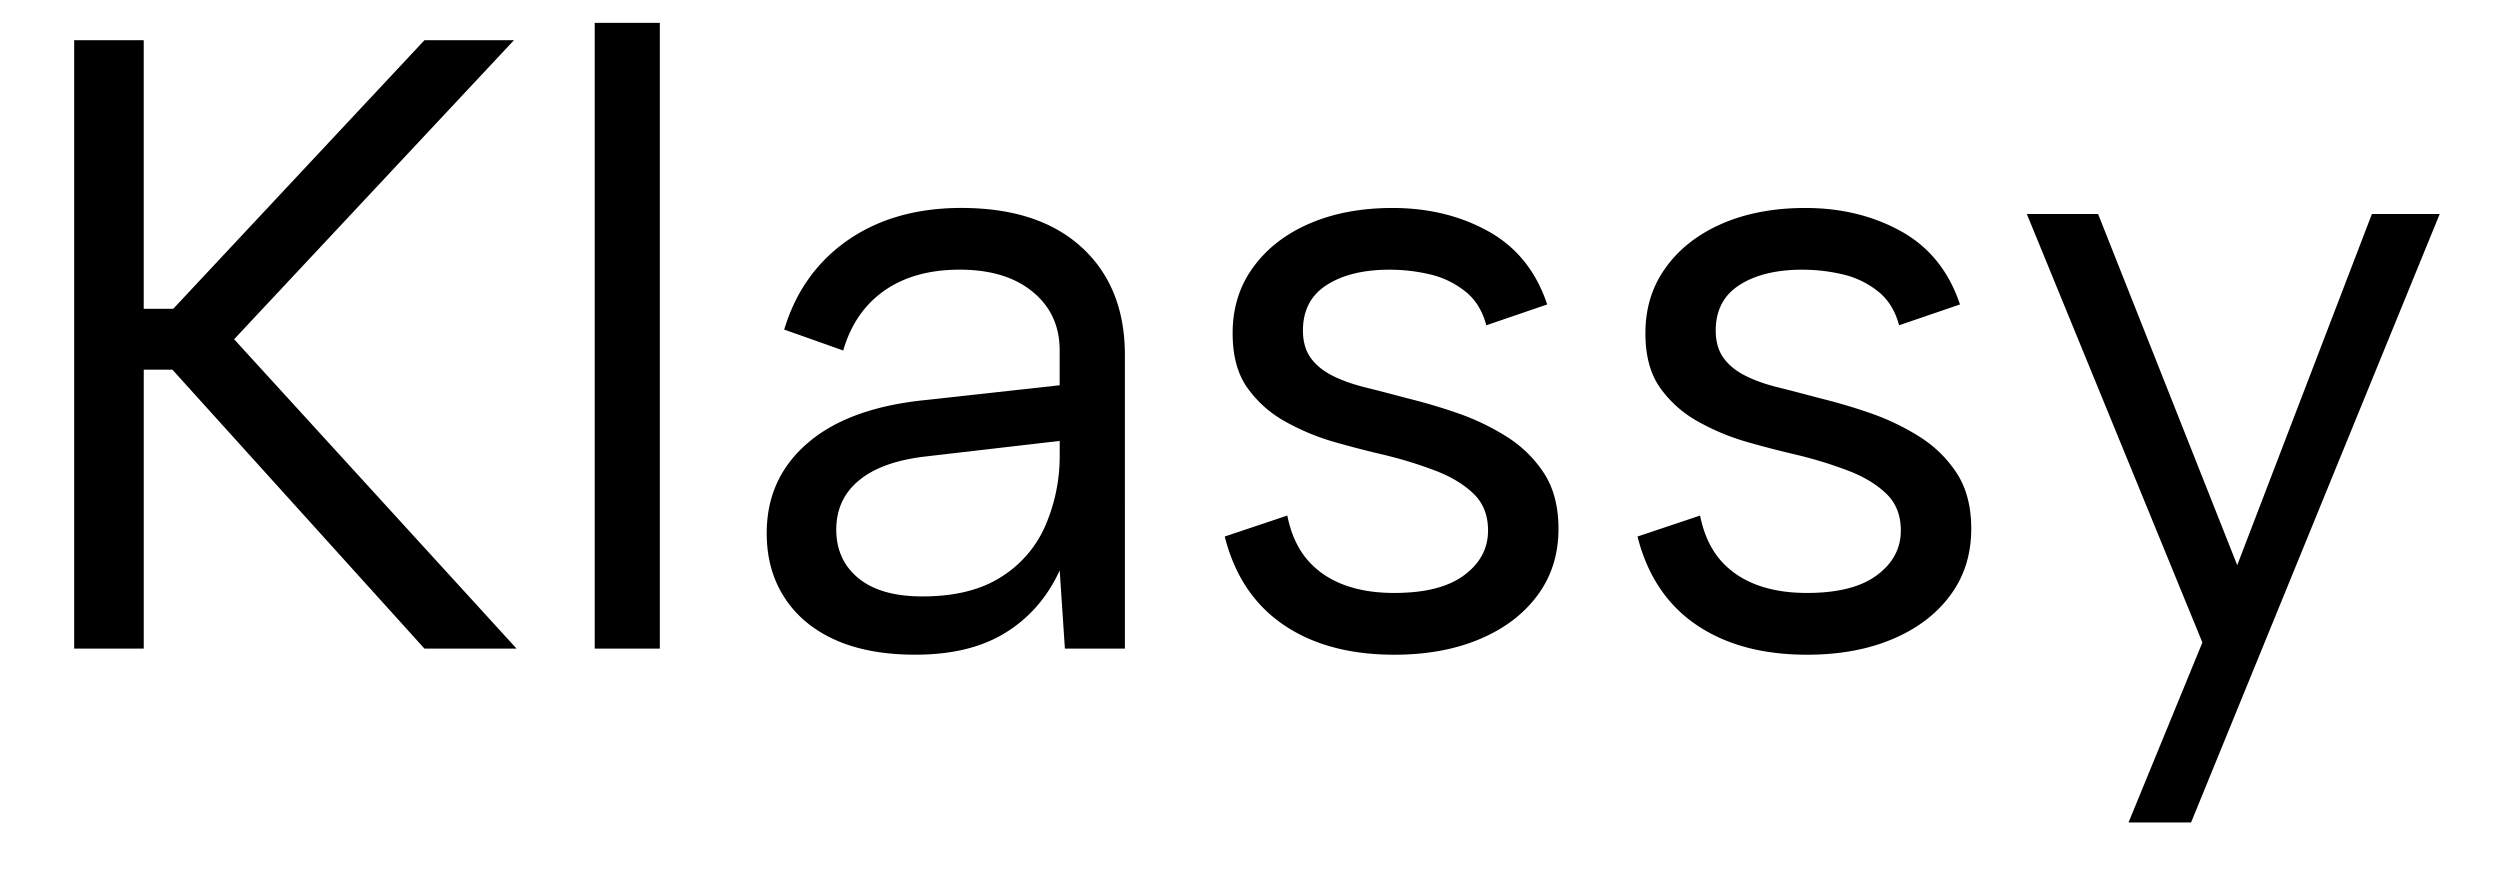 <svg version="1.2" height="42" viewBox="0 0 90 31.5" width="120" xmlns="http://www.w3.org/2000/svg"><g style="fill:#000;fill-opacity:1"><path transform="translate(.01 23.35)" d="M2.66-21.902h2.504v9.668h1.063l9.043-9.668h3.222L8.418-11.137 18.586 0H15.27L6.195-10.043h-1.03V0H2.66Zm0 0" style="stroke:none"></path></g><g style="fill:#000;fill-opacity:1"><path transform="translate(19 23.35)" d="M2.41-22.527h2.344V0H2.41Zm0 0" style="stroke:none"></path></g><g style="fill:#000;fill-opacity:1"><path transform="translate(26.133 23.35)" d="m12.203 0-.187-2.816q-.658 1.44-1.942 2.238-1.28.797-3.254.797-1.689 0-2.879-.531c-.793-.356-1.402-.86-1.828-1.52q-.645-.985-.644-2.328.001-1.974 1.472-3.238Q4.411-8.67 7.195-8.95l4.82-.531v-1.25q0-1.318-.972-2.114-.967-.797-2.625-.797-1.629 0-2.707.75t-1.488 2.16l-2.125-.753c.414-1.375 1.183-2.45 2.297-3.223 1.117-.77 2.476-1.156 4.085-1.156q2.784.002 4.333 1.422c1.03.949 1.55 2.238 1.55 3.867V0Zm-.187-7.477-4.852.563q-1.566.186-2.375.86-.815.673-.816 1.769 0 1.094.797 1.75.801.656 2.3.656c1.149 0 2.086-.226 2.817-.687a4.1 4.1 0 0 0 1.613-1.86 6.3 6.3 0 0 0 .516-2.55Zm0 0" style="stroke:none"></path></g><g style="fill:#000;fill-opacity:1"><path transform="translate(42.652 23.35)" d="M3.691-4.79q.189.943.688 1.552.505.61 1.3.922.799.313 1.86.312c1.106 0 1.945-.21 2.52-.64q.86-.64.859-1.61 0-.813-.516-1.316-.515-.5-1.359-.828a15 15 0 0 0-1.879-.579 38 38 0 0 1-1.75-.453 8.3 8.3 0 0 1-1.785-.738 4.1 4.1 0 0 1-1.375-1.219q-.533-.749-.531-1.972c0-.895.242-1.684.734-2.36.488-.68 1.168-1.207 2.031-1.582q1.301-.562 2.989-.562 1.94 0 3.457.843 1.518.846 2.113 2.63l-2.192.75q-.216-.811-.796-1.25a3.2 3.2 0 0 0-1.282-.594 6.3 6.3 0 0 0-1.394-.157q-1.408-.002-2.266.547c-.574.364-.863.914-.863 1.64 0 .4.094.727.281.99q.282.387.785.64.5.252 1.188.422c.46.113.96.246 1.504.39.601.149 1.218.328 1.843.547a8.6 8.6 0 0 1 1.754.848q.811.516 1.329 1.312.515.799.515 1.989 0 1.377-.75 2.39-.75 1.02-2.082 1.582Q9.291.22 7.54.22 5.132.219 3.551-.86 1.969-1.94 1.438-4.035Zm0 0" style="stroke:none"></path></g><g style="fill:#000;fill-opacity:1"><path transform="translate(57.512 23.35)" d="M3.691-4.79q.189.943.688 1.552.505.61 1.3.922.799.313 1.86.312c1.106 0 1.945-.21 2.52-.64q.86-.64.859-1.61 0-.813-.516-1.316-.515-.5-1.359-.828a15 15 0 0 0-1.879-.579 38 38 0 0 1-1.75-.453 8.3 8.3 0 0 1-1.785-.738 4.1 4.1 0 0 1-1.375-1.219q-.533-.749-.531-1.972c0-.895.242-1.684.734-2.36.488-.68 1.168-1.207 2.031-1.582q1.301-.562 2.989-.562 1.94 0 3.457.843 1.518.846 2.113 2.63l-2.192.75q-.216-.811-.796-1.25a3.2 3.2 0 0 0-1.282-.594 6.3 6.3 0 0 0-1.394-.157q-1.408-.002-2.266.547c-.574.364-.863.914-.863 1.64 0 .4.094.727.281.99q.282.387.785.64.5.252 1.188.422c.46.113.96.246 1.504.39.601.149 1.218.328 1.843.547a8.6 8.6 0 0 1 1.754.848q.811.516 1.329 1.312.515.799.515 1.989 0 1.377-.75 2.39-.75 1.02-2.082 1.582Q9.291.22 7.54.22 5.132.219 3.551-.86 1.969-1.94 1.438-4.035Zm0 0" style="stroke:none"></path></g><g style="fill:#000;fill-opacity:1"><path transform="translate(72.372 23.35)" d="M13.016-15.645h2.441L6.507 6.258H4.255L6.914-.22.594-15.645H3.16L8.168-3.004Zm0 0" style="stroke:none"></path></g></svg>